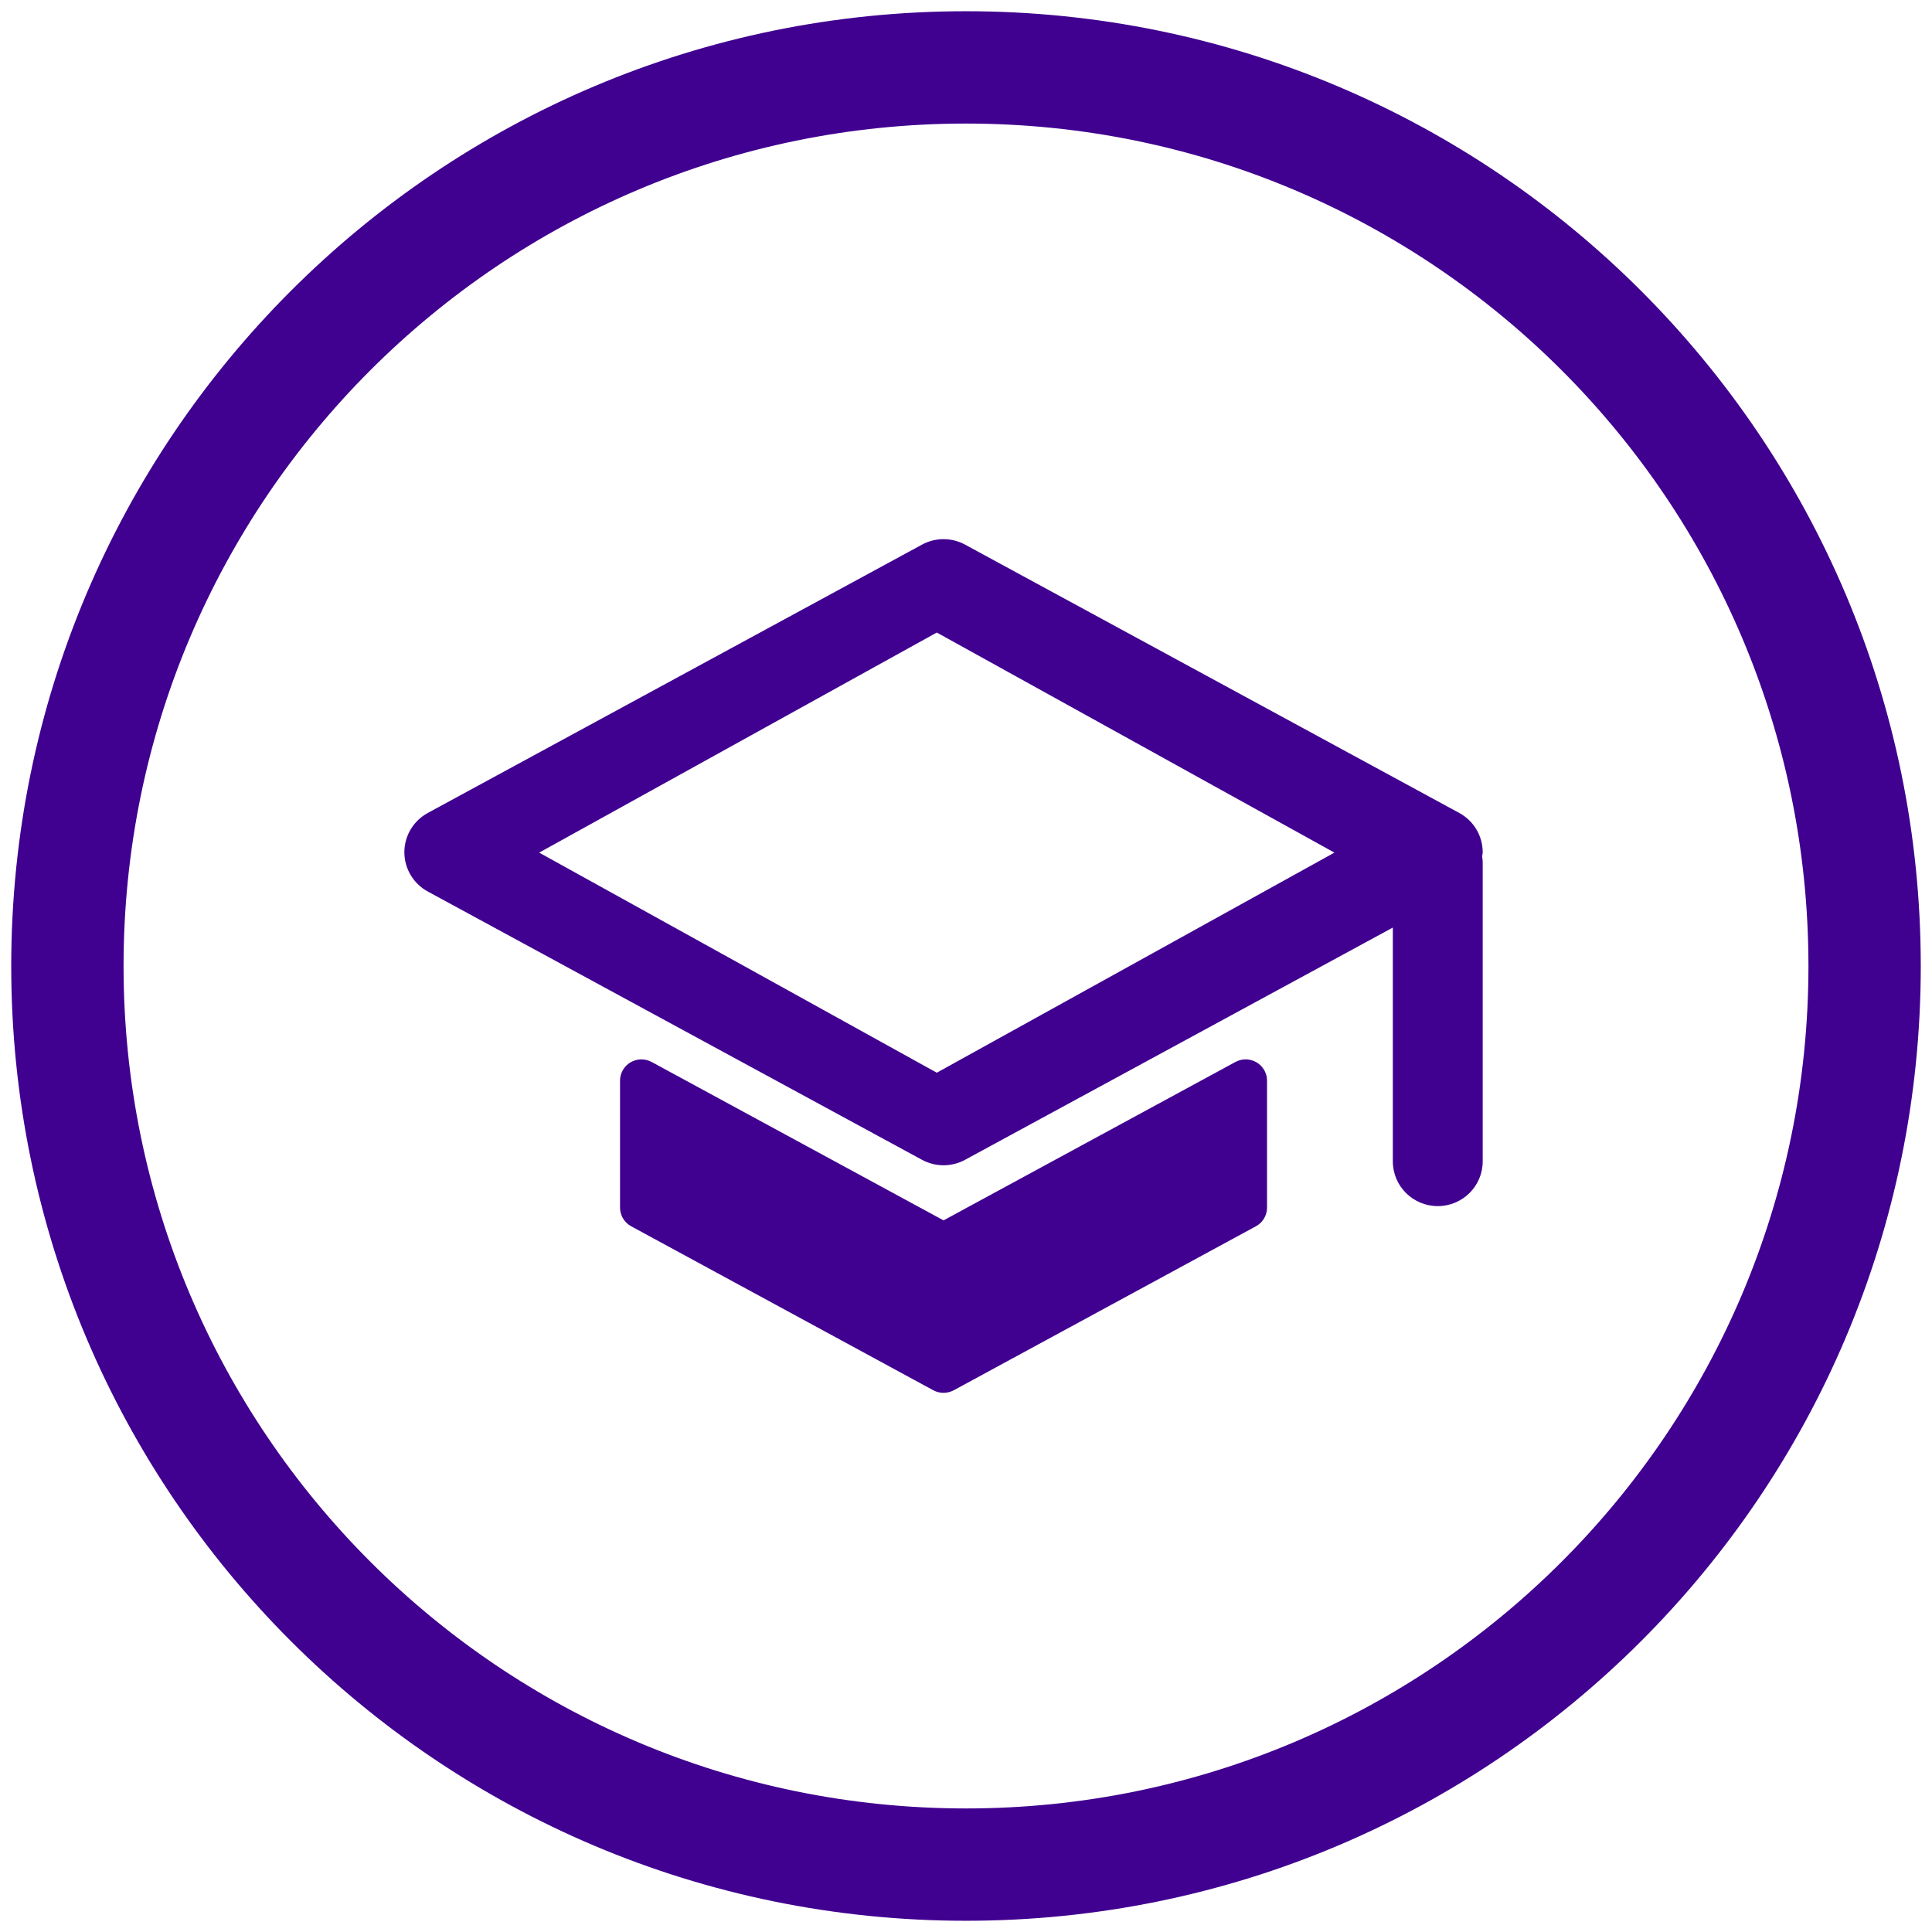 <?xml version="1.0" encoding="UTF-8"?>
<svg width="86px" height="86px" viewBox="0 0 86 86" version="1.1" xmlns="http://www.w3.org/2000/svg" xmlns:xlink="http://www.w3.org/1999/xlink">
    <!-- Generator: Sketch 52.5 (67469) - http://www.bohemiancoding.com/sketch -->
    <title>Fill 1</title>
    <desc>Created with Sketch.</desc>
    <g id="-Yahoo-Research-Desktop" stroke="none" stroke-width="1" fill="none" fill-rule="evenodd">
        <g id="Icons" transform="translate(-277, -57)" fill="#400090">
            <path d="M318.7,104.75 L301,94.953 L318.7,85.156 L336.4,94.953 L318.7,104.75 Z M343,94.936 C343,94.208 342.6,93.537 341.958,93.188 L319.958,81.243 C319.36,80.919 318.64,80.919 318.042,81.243 L296.042,93.188 C295.4,93.537 295,94.208 295,94.936 C295,95.664 295.4,96.335 296.042,96.684 L318.042,108.627 C318.341,108.789 318.67,108.87 319,108.87 C319.33,108.87 319.659,108.789 319.958,108.627 L339,98.289 L339,108.697 C339,109.797 339.896,110.688 341,110.688 C342.104,110.688 343,109.797 343,108.697 L343,95.369 C343,95.283 342.985,95.203 342.975,95.12 C342.98,95.057 343,94.999 343,94.936 L343,94.936 Z M332.934,104.289 C333.223,104.46 333.4,104.769 333.4,105.103 L333.4,110.755 C333.4,111.102 333.21,111.42 332.905,111.586 L319.456,118.885 C319.313,118.961 319.157,119 319,119 C318.842,119 318.686,118.961 318.544,118.885 L305.096,111.586 C304.79,111.42 304.6,111.102 304.6,110.755 L304.6,105.103 C304.6,104.769 304.777,104.46 305.065,104.289 C305.355,104.12 305.712,104.114 306.007,104.272 L319,111.323 L331.993,104.272 C332.288,104.112 332.644,104.119 332.934,104.289 Z M320,142.5 C296.528,142.5 277.5,123.472 277.5,100 C277.5,76.528 296.528,57.5 320,57.5 C343.472,57.5 362.5,76.528 362.5,100 C362.5,123.472 343.472,142.5 320,142.5 Z M320,137.5 C340.711,137.5 357.5,120.711 357.5,100 C357.5,79.289 340.711,62.5 320,62.5 C299.289,62.5 282.5,79.289 282.5,100 C282.5,120.711 299.289,137.5 320,137.5 Z" id="Fill-1"></path>
        </g>
    </g>
</svg>